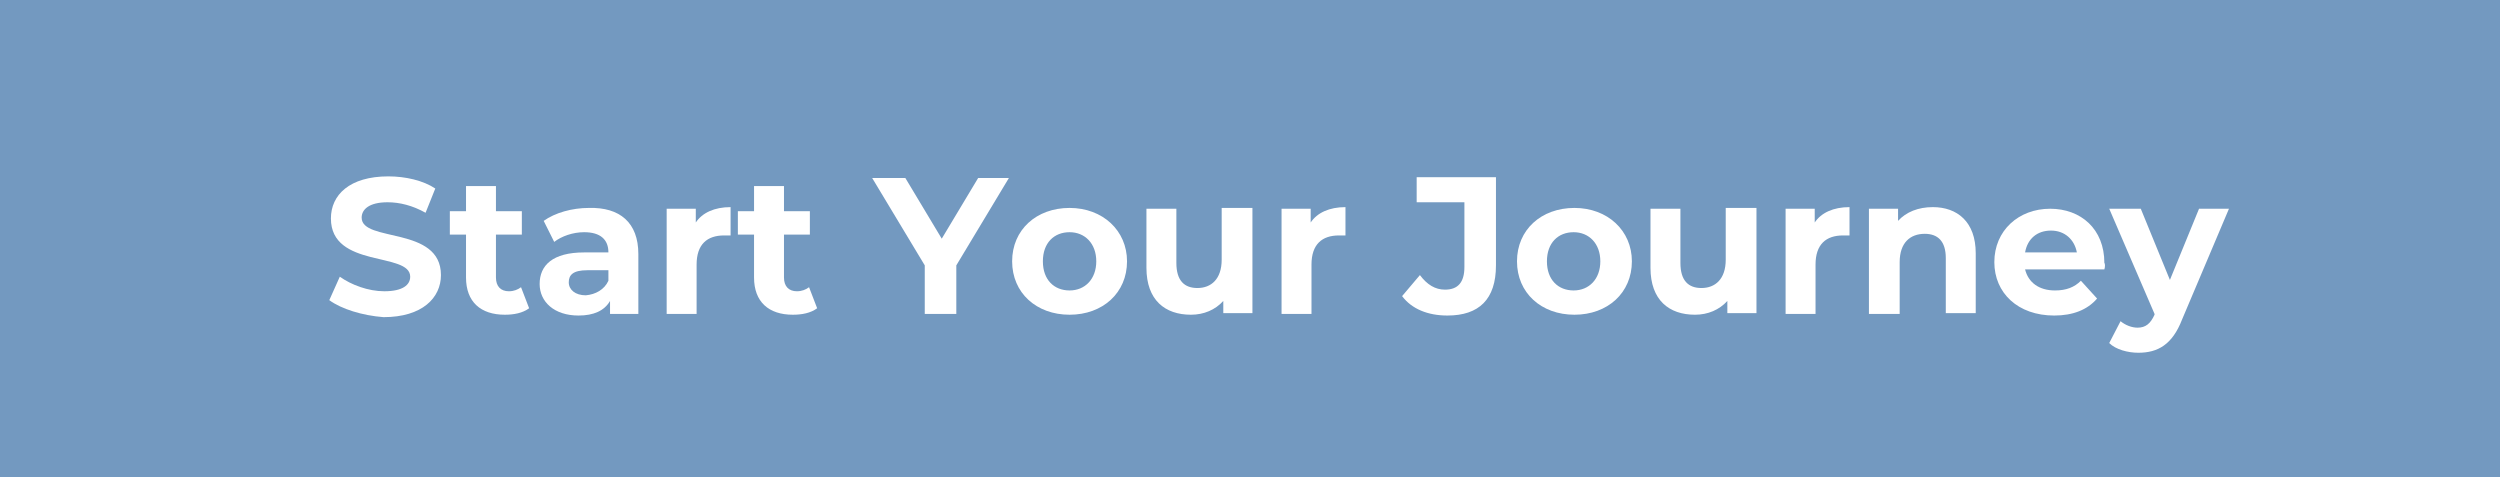 <?xml version="1.0" encoding="utf-8"?>
<!-- Generator: Adobe Illustrator 27.9.0, SVG Export Plug-In . SVG Version: 6.00 Build 0)  -->
<svg version="1.1" id="Layer_1" xmlns="http://www.w3.org/2000/svg" xmlns:xlink="http://www.w3.org/1999/xlink" x="0px" y="0px"
	 viewBox="0 0 309 59" style="enable-background:new 0 0 309 59;" xml:space="preserve">
<rect x="0" y="0" width="309" height="59" fill="#333333" stroke="none"/>
<style type="text/css">
	.st0{clip-path:url(#SVGID_00000121280274972846076060000011756924916359693206_);}
	.st1{fill:#7399c0;}
	.st2{fill:#FFFFFF;}
</style>
<g>
	<defs>
		<rect id="SVGID_1_" width="309" height="59"/>
	</defs>
	<clipPath id="SVGID_00000181045668419030817100000004814830504741599873_">
		<use xlink:href="#SVGID_1_"  style="overflow:visible;"/>
	</clipPath>
	<g style="clip-path:url(#SVGID_00000181045668419030817100000004814830504741599873_);">
		<path class="st1" d="M309,0H0v59h309V0z"/>
		<g>
			<path class="st2" d="M40.7,37.1l1.3-2.9c1.4,1,3.5,1.8,5.5,1.8c2.3,0,3.2-0.8,3.2-1.8c0-3.1-9.8-1-9.8-7.2c0-2.9,2.3-5.2,7.1-5.2
				c2.1,0,4.3,0.5,5.8,1.5l-1.2,3c-1.6-0.9-3.2-1.3-4.7-1.3c-2.3,0-3.2,0.9-3.2,1.9c0,3.1,9.8,1,9.8,7.1c0,2.8-2.3,5.2-7.1,5.2
				C44.8,39,42.2,38.2,40.7,37.1z"/>
			<path class="st2" d="M65.4,38.1c-0.8,0.6-1.9,0.8-3,0.8c-3,0-4.8-1.6-4.8-4.6V29h-2v-2.9h2V23h3.7v3.1h3.2V29h-3.2v5.3
				c0,1.1,0.6,1.7,1.6,1.7c0.6,0,1.1-0.2,1.5-0.5L65.4,38.1z"/>
			<path class="st2" d="M78.9,31.4v7.4h-3.5v-1.6c-0.7,1.2-2,1.8-3.9,1.8c-3,0-4.8-1.7-4.8-3.9c0-2.3,1.6-3.9,5.5-3.9h3
				c0-1.6-1-2.5-3-2.5c-1.4,0-2.8,0.5-3.7,1.2l-1.3-2.6c1.4-1,3.5-1.6,5.6-1.6C76.6,25.6,78.9,27.5,78.9,31.4z M75.2,34.7v-1.3h-2.6
				c-1.8,0-2.3,0.6-2.3,1.5c0,0.9,0.8,1.6,2.1,1.6C73.6,36.4,74.7,35.8,75.2,34.7z"/>
			<path class="st2" d="M90.3,25.6v3.5c-0.3,0-0.6,0-0.8,0c-2.1,0-3.4,1.1-3.4,3.6v6.1h-3.7V25.8h3.6v1.7
				C86.8,26.3,88.3,25.6,90.3,25.6z"/>
			<path class="st2" d="M101,38.1c-0.8,0.6-1.9,0.8-3,0.8c-3,0-4.8-1.6-4.8-4.6V29h-2v-2.9h2V23h3.7v3.1h3.2V29h-3.2v5.3
				c0,1.1,0.6,1.7,1.6,1.7c0.6,0,1.1-0.2,1.5-0.5L101,38.1z"/>
			<path class="st2" d="M118.2,32.8v6h-3.9v-6l-6.5-10.8h4.1l4.5,7.5l4.5-7.5h3.8L118.2,32.8z"/>
			<path class="st2" d="M125.1,32.3c0-3.9,3-6.6,7.1-6.6c4.1,0,7.1,2.8,7.1,6.6c0,3.9-3,6.6-7.1,6.6
				C128.1,38.9,125.1,36.2,125.1,32.3z M135.5,32.3c0-2.2-1.4-3.6-3.3-3.6s-3.3,1.3-3.3,3.6s1.4,3.6,3.3,3.6S135.5,34.5,135.5,32.3z
				"/>
			<path class="st2" d="M154.8,25.8v12.9h-3.6v-1.5c-1,1.1-2.4,1.7-4,1.7c-3.2,0-5.5-1.8-5.5-5.8v-7.3h3.7v6.7c0,2.2,1,3.1,2.6,3.1
				c1.7,0,3-1.1,3-3.5v-6.4H154.8z"/>
			<path class="st2" d="M166.3,25.6v3.5c-0.3,0-0.6,0-0.8,0c-2.1,0-3.4,1.1-3.4,3.6v6.1h-3.7V25.8h3.6v1.7
				C162.8,26.3,164.3,25.6,166.3,25.6z"/>
			<path class="st2" d="M173.3,36.6l2.2-2.6c0.9,1.2,1.9,1.8,3.1,1.8c1.6,0,2.4-0.9,2.4-2.8v-8h-5.9v-3.1h9.8v10.9
				c0,4.2-2.1,6.2-6,6.2C176.5,39,174.5,38.2,173.3,36.6z"/>
			<path class="st2" d="M187.5,32.3c0-3.9,3-6.6,7.1-6.6s7.1,2.8,7.1,6.6c0,3.9-3,6.6-7.1,6.6S187.5,36.2,187.5,32.3z M197.8,32.3
				c0-2.2-1.4-3.6-3.3-3.6s-3.3,1.3-3.3,3.6s1.4,3.6,3.3,3.6S197.8,34.5,197.8,32.3z"/>
			<path class="st2" d="M217.1,25.8v12.9h-3.6v-1.5c-1,1.1-2.4,1.7-4,1.7c-3.2,0-5.5-1.8-5.5-5.8v-7.3h3.7v6.7c0,2.2,1,3.1,2.6,3.1
				c1.7,0,3-1.1,3-3.5v-6.4H217.1z"/>
			<path class="st2" d="M228.6,25.6v3.5c-0.3,0-0.6,0-0.8,0c-2.1,0-3.4,1.1-3.4,3.6v6.1h-3.7V25.8h3.6v1.7
				C225.1,26.3,226.6,25.6,228.6,25.6z"/>
			<path class="st2" d="M244.2,31.3v7.4h-3.7v-6.8c0-2.1-1-3-2.6-3c-1.8,0-3.1,1.1-3.1,3.5v6.4H231V25.8h3.6v1.5
				c1-1.1,2.5-1.7,4.3-1.7C241.9,25.6,244.2,27.4,244.2,31.3z"/>
			<path class="st2" d="M260.1,33.3h-9.8c0.4,1.6,1.7,2.6,3.7,2.6c1.4,0,2.4-0.4,3.2-1.2l2,2.2c-1.2,1.4-3,2.1-5.3,2.1
				c-4.5,0-7.4-2.8-7.4-6.6c0-3.9,3-6.6,6.9-6.6c3.8,0,6.7,2.5,6.7,6.7C260.2,32.6,260.2,33,260.1,33.3z M250.3,31.2h6.4
				c-0.3-1.6-1.5-2.7-3.2-2.7C251.8,28.5,250.6,29.5,250.3,31.2z"/>
			<path class="st2" d="M275.5,25.8l-5.8,13.7c-1.2,3.1-3,4.1-5.4,4.1c-1.3,0-2.8-0.4-3.6-1.2l1.4-2.7c0.6,0.5,1.4,0.8,2.1,0.8
				c1,0,1.6-0.5,2.1-1.6l0-0.1l-5.6-13h3.9l3.6,8.8l3.6-8.8H275.5z"/>
		</g>
	</g>
</g>
</svg>
